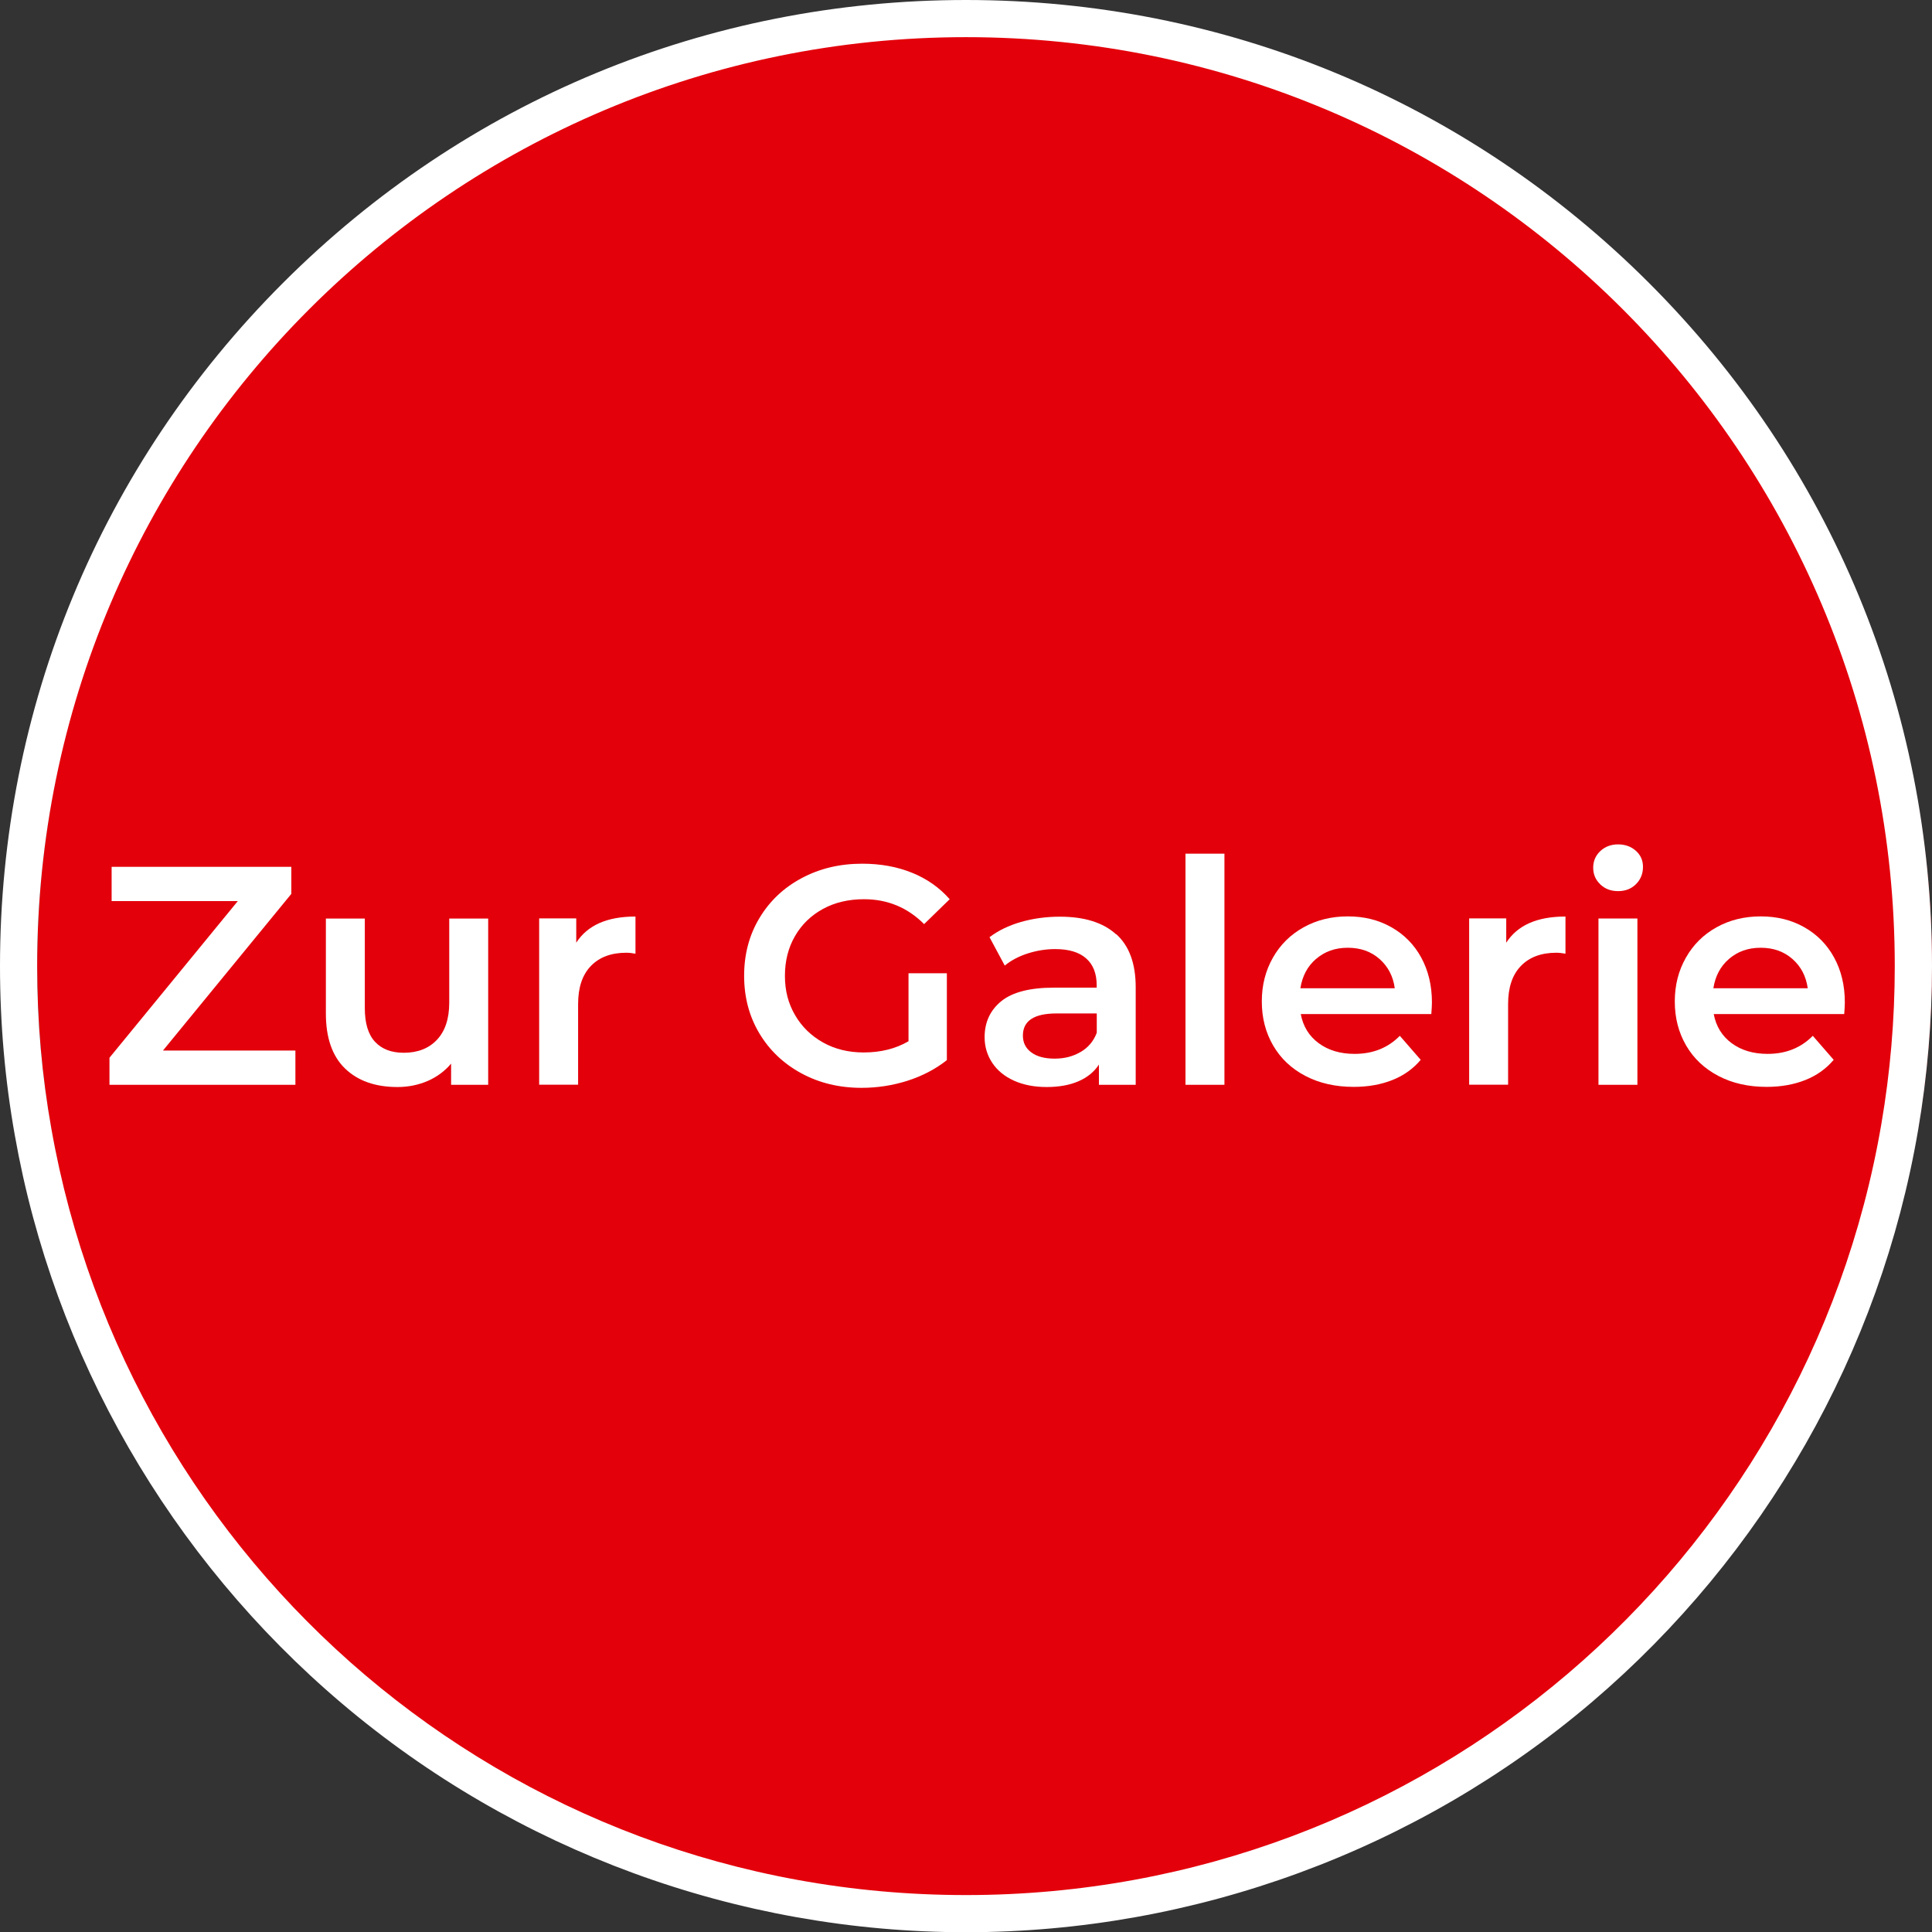 <?xml version="1.0" encoding="UTF-8"?>
<svg id="Ebene_2" data-name="Ebene 2" xmlns="http://www.w3.org/2000/svg" viewBox="0 0 259.97 260">
  <rect x="0" y="0" width="259.97" height="260" fill="#333333" stroke="none"/>
  <defs>
    <style>
      .cls-1 {
        fill: #fff;
      }

      .cls-2 {
        fill: #e3000b;
      }
    </style>
  </defs>
  <g id="Ebene_2-2" data-name="Ebene 2">
    <path class="cls-2" d="M132.49,257.5c-61.98,0-114.78-44.24-125.54-105.2-1.29-7.25-1.95-14.76-1.95-22.3C5,59.7,62.19,2.5,132.48,2.5s127.48,57.2,127.48,127.5c0,7.24-.62,14.52-1.84,21.65-5,29.29-20.29,56.09-43.03,75.47-23.01,19.6-52.35,30.39-82.61,30.39h.01Z"/>
    <path class="cls-1" d="M129.98,5c69.03,0,124.98,55.97,124.98,125,0,7.23-.62,14.34-1.8,21.22-10.06,58.93-61.39,103.78-123.18,103.78S17.25,210.47,6.91,151.87c-1.27-7.1-1.91-14.4-1.91-21.87C5,60.96,60.96,5,129.98,5M129.98,0C95.26,0,62.62,13.52,38.07,38.08,13.52,62.63,0,95.28,0,130c0,7.69.67,15.34,1.99,22.74,5.24,29.7,20.88,56.87,44.02,76.48,23.42,19.85,53.24,30.78,83.98,30.78s60.77-11,84.23-30.98c23.19-19.76,38.78-47.08,43.88-76.95,1.24-7.26,1.87-14.68,1.87-22.07,0-34.72-13.52-67.37-38.07-91.92C197.35,13.53,164.71,0,129.99,0h-.01Z"/>
  </g>
  <g id="Ebene_3" data-name="Ebene 3">
    <g>
      <path class="cls-1" d="M39.75,141.36v4.61H14.73v-3.64l17.27-21.08H15.02v-4.61h24.18v3.64l-17.27,21.08h17.81Z"/>
      <path class="cls-1" d="M65.69,123.59v22.38h-4.99v-2.85c-.84,1-1.89,1.78-3.14,2.33-1.26.54-2.61.82-4.07.82-2.99,0-5.34-.83-7.06-2.49-1.72-1.66-2.58-4.13-2.58-7.4v-12.78h5.24v12.07c0,2.01.45,3.51,1.36,4.5.91.99,2.2,1.49,3.88,1.49,1.87,0,3.36-.58,4.46-1.74s1.66-2.83,1.66-5.01v-11.31h5.24Z"/>
      <path class="cls-1" d="M85.51,123.34v4.99c-.45-.08-.85-.13-1.22-.13-2.04,0-3.63.59-4.78,1.78-1.15,1.19-1.72,2.9-1.72,5.13v10.85h-5.24v-22.38h4.99v3.27c1.51-2.35,4.16-3.52,7.96-3.52Z"/>
      <path class="cls-1" d="M122.26,130.96h5.15v11.69c-1.51,1.2-3.27,2.12-5.28,2.77-2.01.64-4.08.96-6.2.96-2.99,0-5.69-.65-8.09-1.95-2.4-1.3-4.29-3.09-5.66-5.38-1.37-2.29-2.05-4.87-2.05-7.75s.68-5.46,2.05-7.75c1.37-2.29,3.26-4.09,5.68-5.38,2.42-1.3,5.13-1.95,8.15-1.95,2.46,0,4.69.4,6.71,1.22,2.01.81,3.7,2,5.07,3.56l-3.44,3.35c-2.24-2.24-4.93-3.35-8.09-3.35-2.07,0-3.91.43-5.51,1.3s-2.86,2.08-3.77,3.65-1.36,3.35-1.36,5.36.45,3.72,1.36,5.28c.91,1.57,2.17,2.79,3.77,3.69,1.61.9,3.43,1.34,5.47,1.34,2.29,0,4.3-.5,6.03-1.51v-9.14Z"/>
      <path class="cls-1" d="M150.2,125.7c1.75,1.58,2.62,3.96,2.62,7.15v13.12h-4.95v-2.72c-.64.98-1.56,1.73-2.74,2.24-1.19.52-2.62.78-4.3.78s-3.14-.29-4.4-.86c-1.26-.57-2.23-1.37-2.91-2.39-.68-1.02-1.03-2.17-1.03-3.46,0-2.01.75-3.62,2.24-4.84,1.5-1.21,3.85-1.82,7.06-1.82h5.78v-.33c0-1.56-.47-2.77-1.41-3.6-.94-.84-2.33-1.26-4.17-1.26-1.26,0-2.49.2-3.71.59-1.21.39-2.24.94-3.08,1.63l-2.05-3.82c1.17-.89,2.59-1.58,4.23-2.05,1.65-.47,3.39-.71,5.24-.71,3.3,0,5.82.79,7.56,2.37ZM145.42,141.55c1.02-.6,1.74-1.46,2.16-2.58v-2.6h-5.41c-3.02,0-4.53.99-4.53,2.98,0,.95.38,1.71,1.13,2.26.75.56,1.8.84,3.14.84s2.48-.3,3.5-.9Z"/>
      <path class="cls-1" d="M159.52,114.87h5.24v31.1h-5.24v-31.1Z"/>
      <path class="cls-1" d="M192.59,136.45h-17.56c.31,1.65,1.11,2.96,2.41,3.92,1.3.96,2.91,1.44,4.84,1.44,2.46,0,4.49-.81,6.08-2.43l2.81,3.23c-1,1.2-2.28,2.11-3.81,2.72-1.54.61-3.27.92-5.2.92-2.46,0-4.62-.49-6.5-1.47s-3.32-2.34-4.34-4.09c-1.02-1.75-1.53-3.72-1.53-5.93s.5-4.14,1.49-5.89,2.37-3.11,4.13-4.09c1.76-.98,3.74-1.47,5.95-1.47s4.13.48,5.85,1.45,3.06,2.32,4.02,4.07,1.45,3.77,1.45,6.05c0,.36-.03.88-.08,1.55ZM177.1,129.02c-1.16.99-1.86,2.31-2.12,3.96h12.7c-.22-1.62-.91-2.93-2.05-3.94-1.15-1.01-2.57-1.51-4.27-1.51s-3.09.5-4.25,1.49Z"/>
      <path class="cls-1" d="M210.65,123.34v4.99c-.45-.08-.85-.13-1.22-.13-2.04,0-3.63.59-4.78,1.78-1.15,1.19-1.72,2.9-1.72,5.13v10.85h-5.24v-22.38h4.99v3.27c1.51-2.35,4.16-3.52,7.96-3.52Z"/>
      <path class="cls-1" d="M215.34,119c-.64-.6-.96-1.35-.96-2.24s.32-1.64.96-2.24c.64-.6,1.44-.9,2.39-.9s1.75.29,2.39.86c.64.57.96,1.29.96,2.16,0,.92-.31,1.7-.94,2.33-.63.63-1.43.94-2.41.94s-1.75-.3-2.39-.9ZM215.09,123.59h5.24v22.38h-5.24v-22.38Z"/>
      <path class="cls-1" d="M248.16,136.45h-17.56c.31,1.65,1.11,2.96,2.41,3.92,1.3.96,2.91,1.44,4.84,1.44,2.46,0,4.48-.81,6.08-2.43l2.81,3.23c-1.01,1.2-2.28,2.11-3.82,2.72s-3.27.92-5.2.92c-2.46,0-4.62-.49-6.49-1.47-1.87-.98-3.32-2.34-4.34-4.09-1.02-1.75-1.53-3.72-1.53-5.93s.5-4.14,1.49-5.89c.99-1.75,2.36-3.11,4.12-4.09s3.75-1.47,5.95-1.47,4.13.48,5.85,1.45,3.06,2.32,4.02,4.07,1.45,3.77,1.45,6.05c0,.36-.03.88-.08,1.55ZM232.67,129.02c-1.16.99-1.86,2.31-2.12,3.96h12.7c-.23-1.62-.91-2.93-2.06-3.94-1.15-1.01-2.57-1.51-4.27-1.51s-3.09.5-4.25,1.49Z"/>
    </g>
  </g>
</svg>